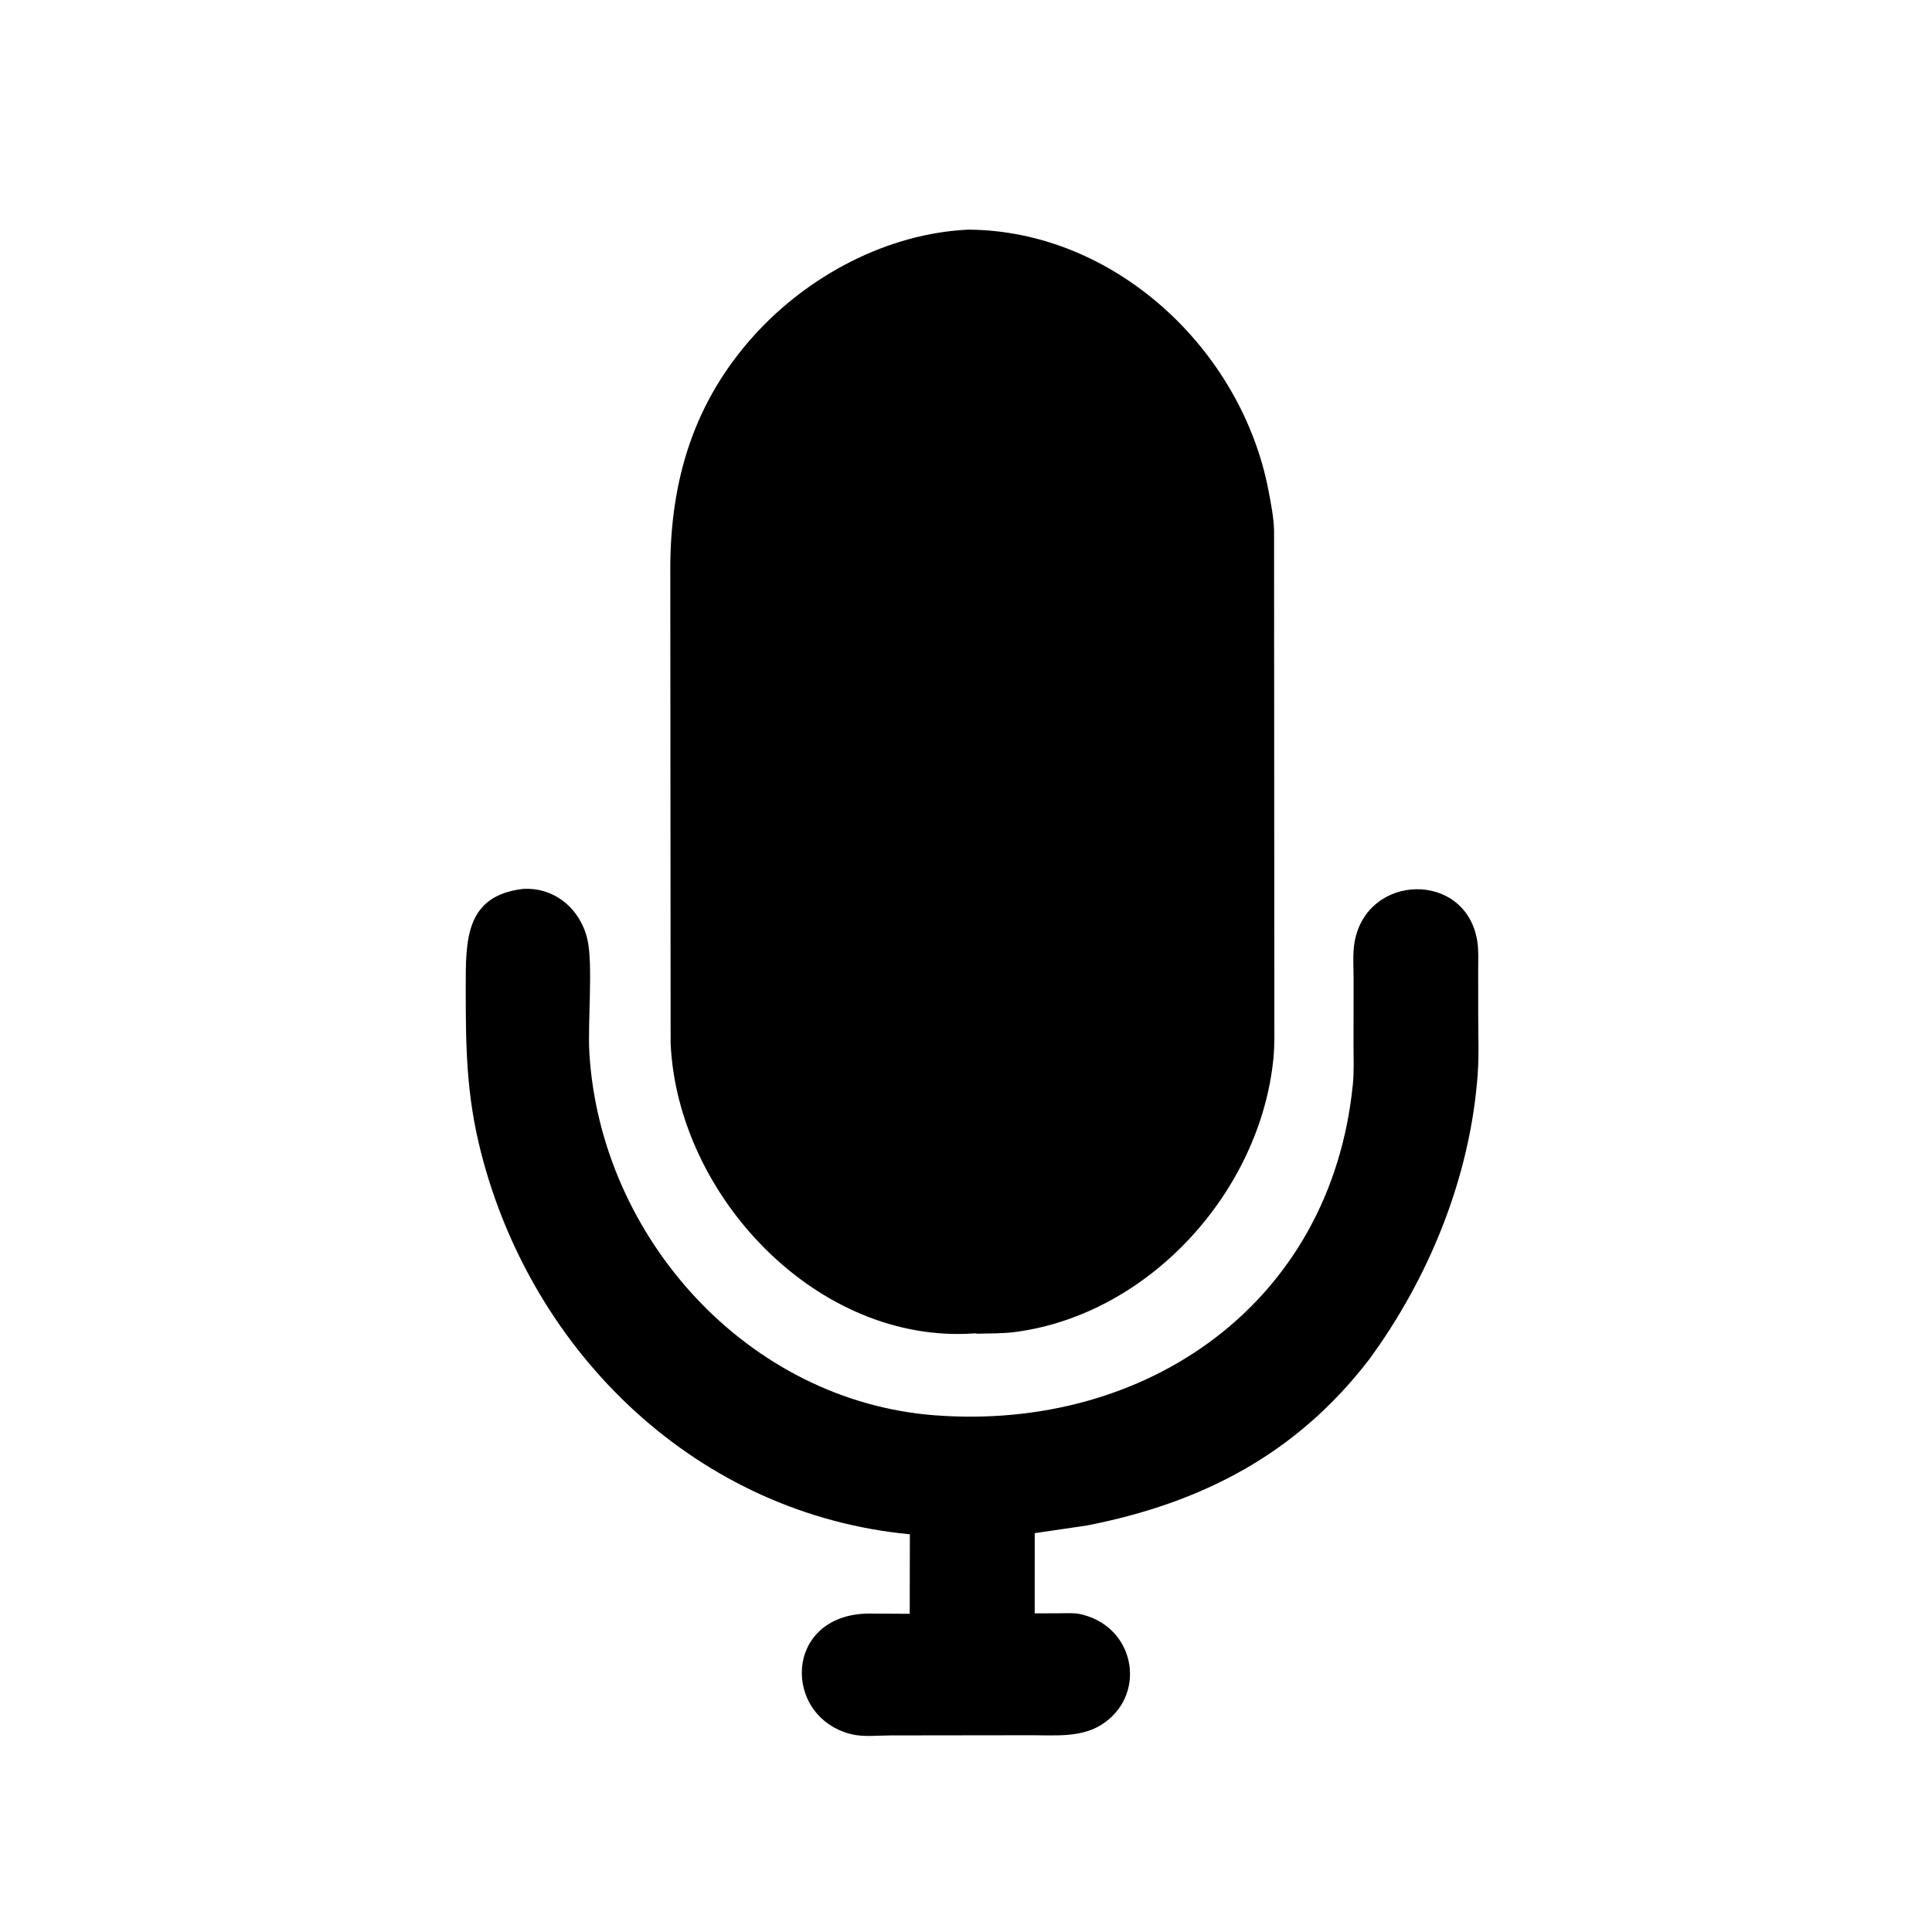 <svg version="1.1" xmlns="http://www.w3.org/2000/svg" style="display: block;" viewBox="0 0 2048 2048" width="640" height="640">
<path transform="translate(0,0)" fill="rgb(0,0,0)" d="M 1035.92 1413.78 L 1033.61 1413.39 C 866.972 1425.77 718.198 1268.14 710.893 1106.03 L 710.533 602.287 C 710.671 508.788 735.59 425.667 800.073 354.768 C 857.251 291.902 940.765 247.447 1026.27 243.437 C 1181.59 244.227 1316.5 370.551 1344.82 520.851 C 1347.33 534.202 1350.12 548.092 1350.56 561.695 L 1350.85 1079.2 C 1350.85 1093.39 1351.27 1107.96 1349.87 1122.09 C 1335.94 1262.72 1218.85 1392.81 1076.79 1411.9 C 1063.45 1413.7 1049.39 1413.41 1035.92 1413.78 z"/>
<path transform="translate(0,0)" fill="rgb(0,0,0)" d="M 1450.82 1441.79 C 1374.5 1540.8 1274.91 1593.08 1152.19 1617.08 L 1096.85 1625.2 L 1096.83 1710.24 L 1125 1710.13 C 1132.41 1710.1 1139.99 1709.58 1147.22 1711.47 L 1149 1711.97 C 1204.71 1727.23 1215.5 1798.4 1167.24 1828.5 C 1145.45 1842.08 1118.04 1839.38 1093.56 1839.42 L 944.356 1839.61 C 931.567 1839.62 915.301 1841.43 902.93 1838.44 C 828.988 1820.52 830.229 1711.55 920.698 1710.43 L 964.338 1710.69 L 964.497 1626.41 C 740.665 1605.16 565.022 1436.64 510.023 1222.15 C 494.208 1160.47 493.708 1109.92 493.695 1046.93 C 493.684 997.033 492.986 949.956 553.696 942.363 C 587.467 939.954 614.972 963.143 622.609 995.5 C 628.884 1022.09 622.812 1084.55 624.761 1116.42 C 636.746 1312.42 792.907 1485.02 990.581 1500.25 C 1214.29 1517.5 1411.05 1382.44 1434.11 1149.13 C 1435.44 1135.75 1434.77 1121.81 1434.78 1108.37 L 1434.86 1037.54 C 1434.88 1024.93 1433.71 1010.95 1435.93 998.496 C 1448.99 925.286 1554.09 922.989 1565.97 997.623 C 1567.5 1007.24 1566.92 1017.41 1566.94 1027.13 L 1566.95 1074.61 C 1566.92 1095.8 1567.94 1117.71 1566.41 1138.81 C 1558.55 1247.52 1515 1354.55 1450.82 1441.79 z"/>
</svg>